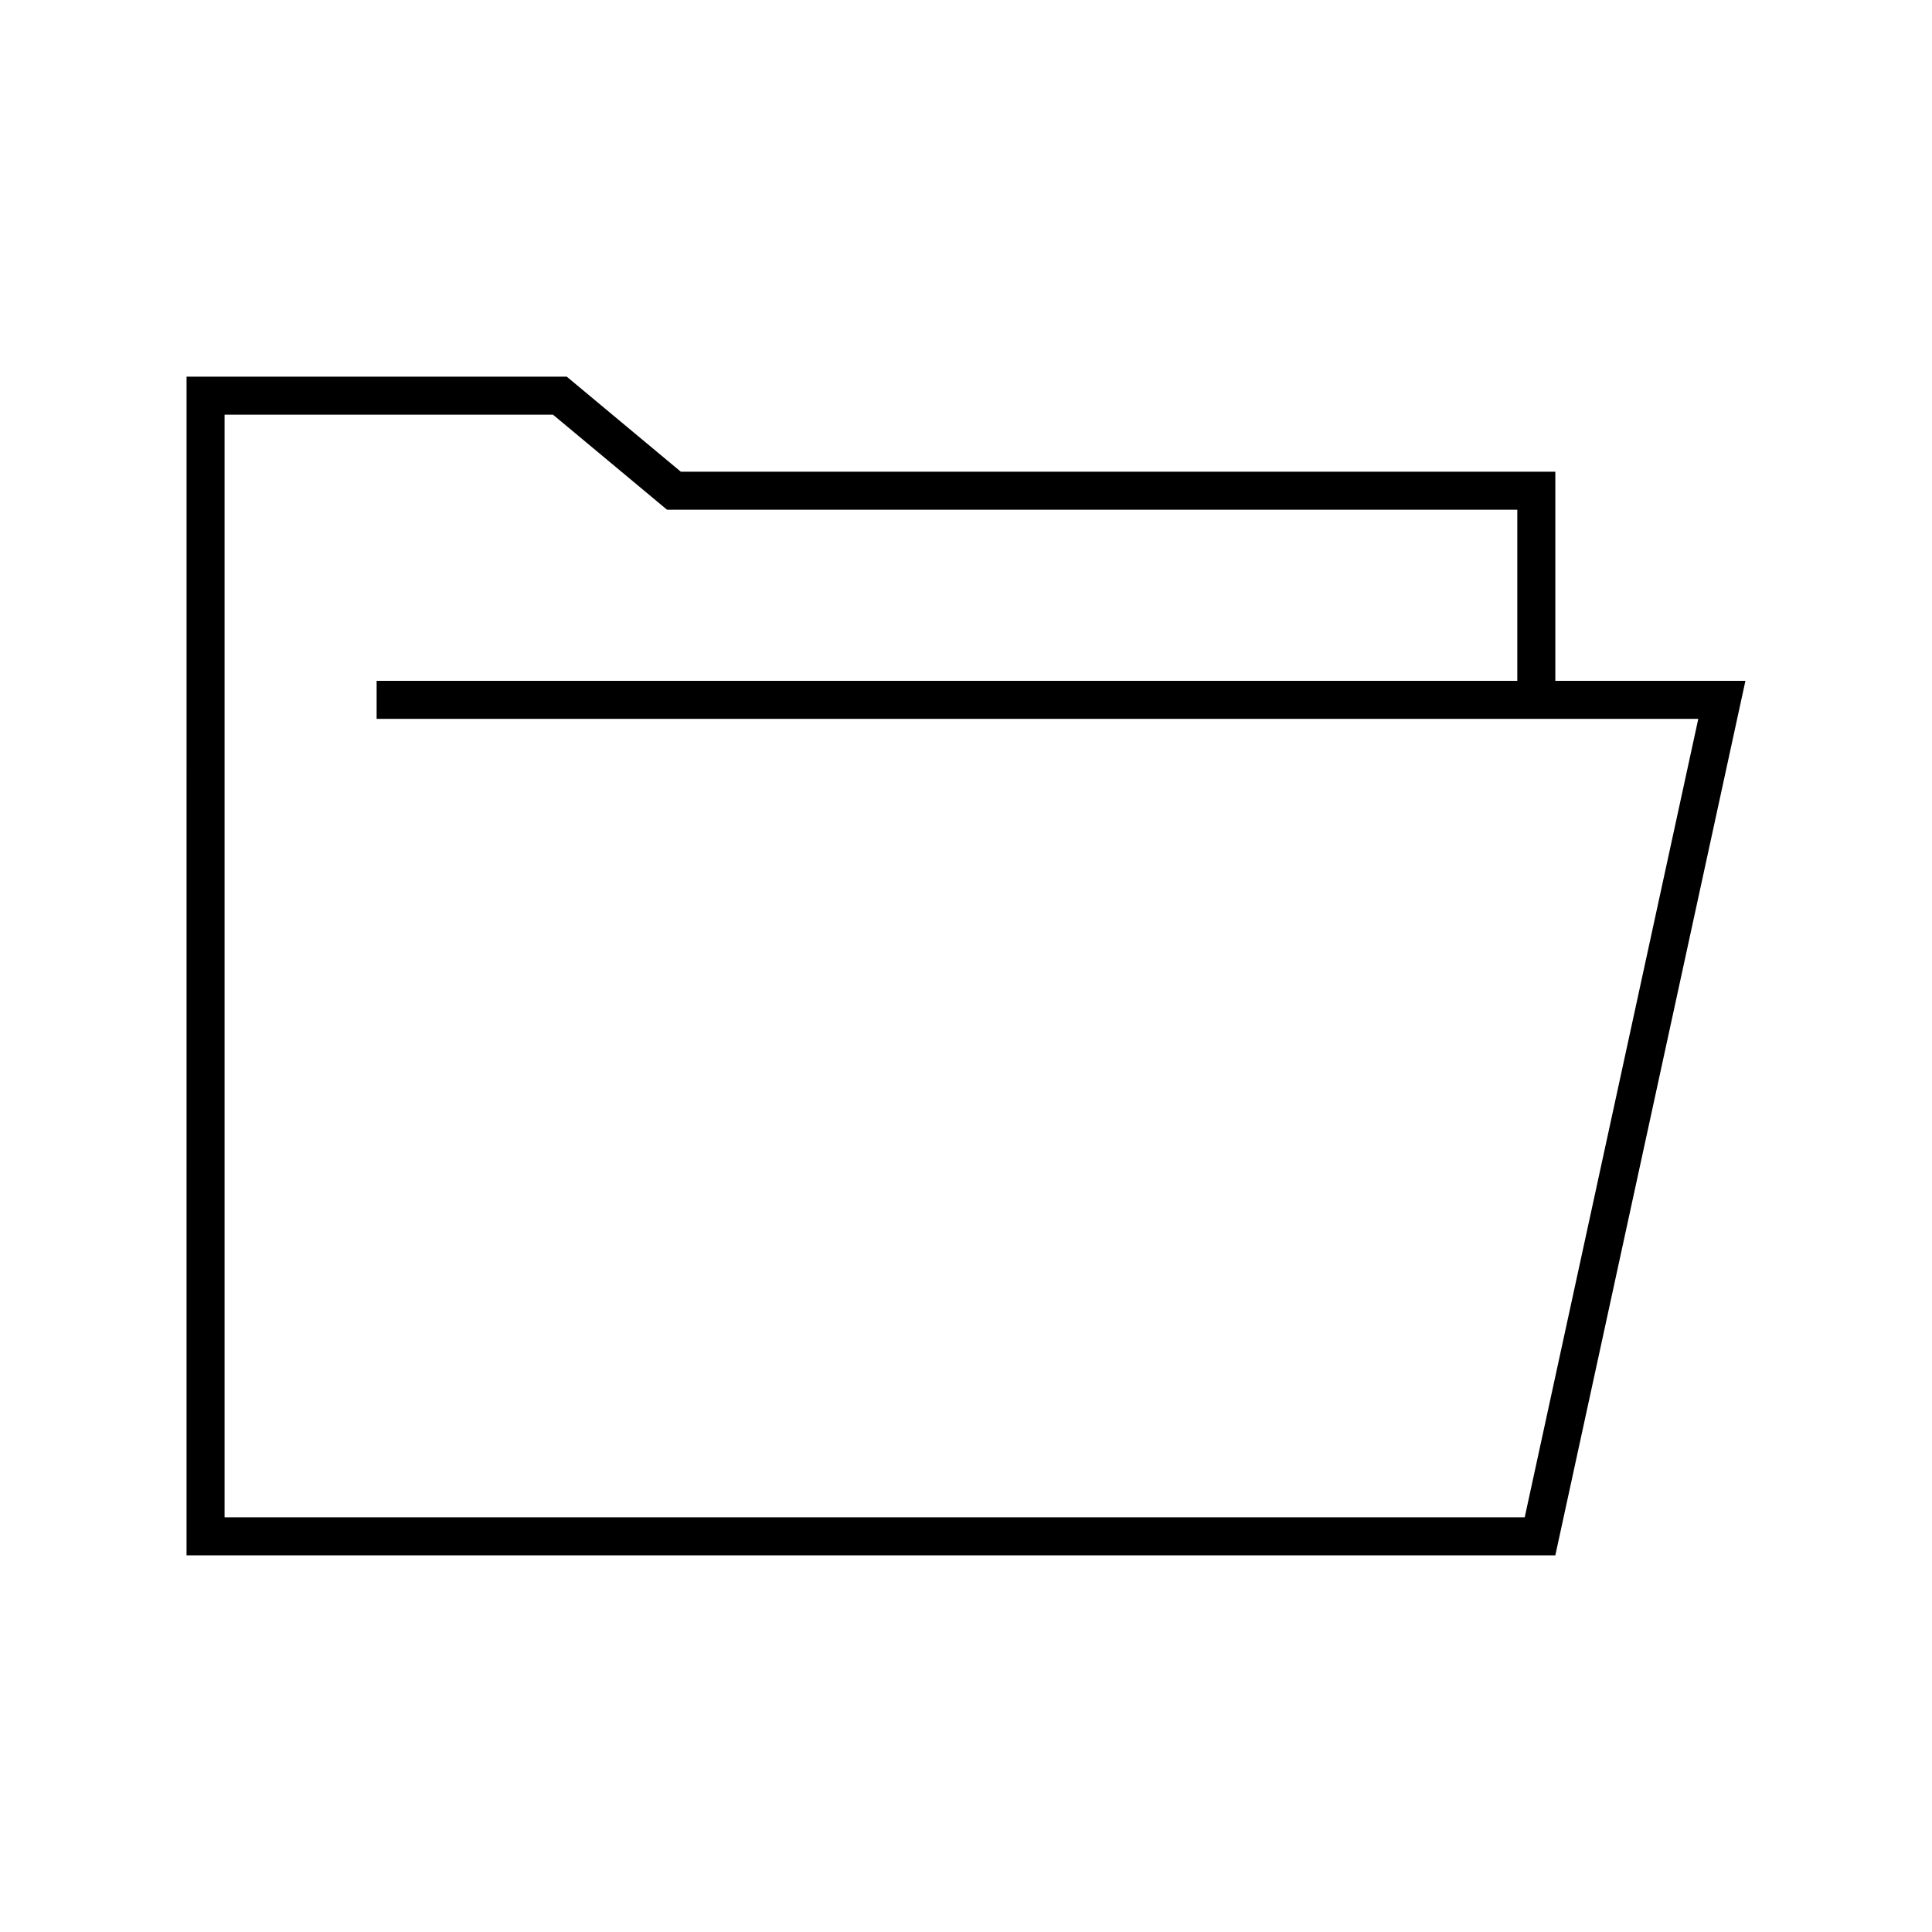<?xml version="1.0" encoding="UTF-8"?>
<!-- Uploaded to: SVG Repo, www.svgrepo.com, Generator: SVG Repo Mixer Tools -->
<svg fill="#000000" width="800px" height="800px" version="1.1" viewBox="144 144 512 512" xmlns="http://www.w3.org/2000/svg">
 <path d="m193.44 243.82h100.76l30.227 25.191h231.75v55.418h50.379l-50.379 231.75h-362.74zm376.64 90.688h-326.27v-10.078h302.29v-45.34h-225.32l-30.227-25.191h-87.039v292.21h344.55l46-211.6z"/>
</svg>
